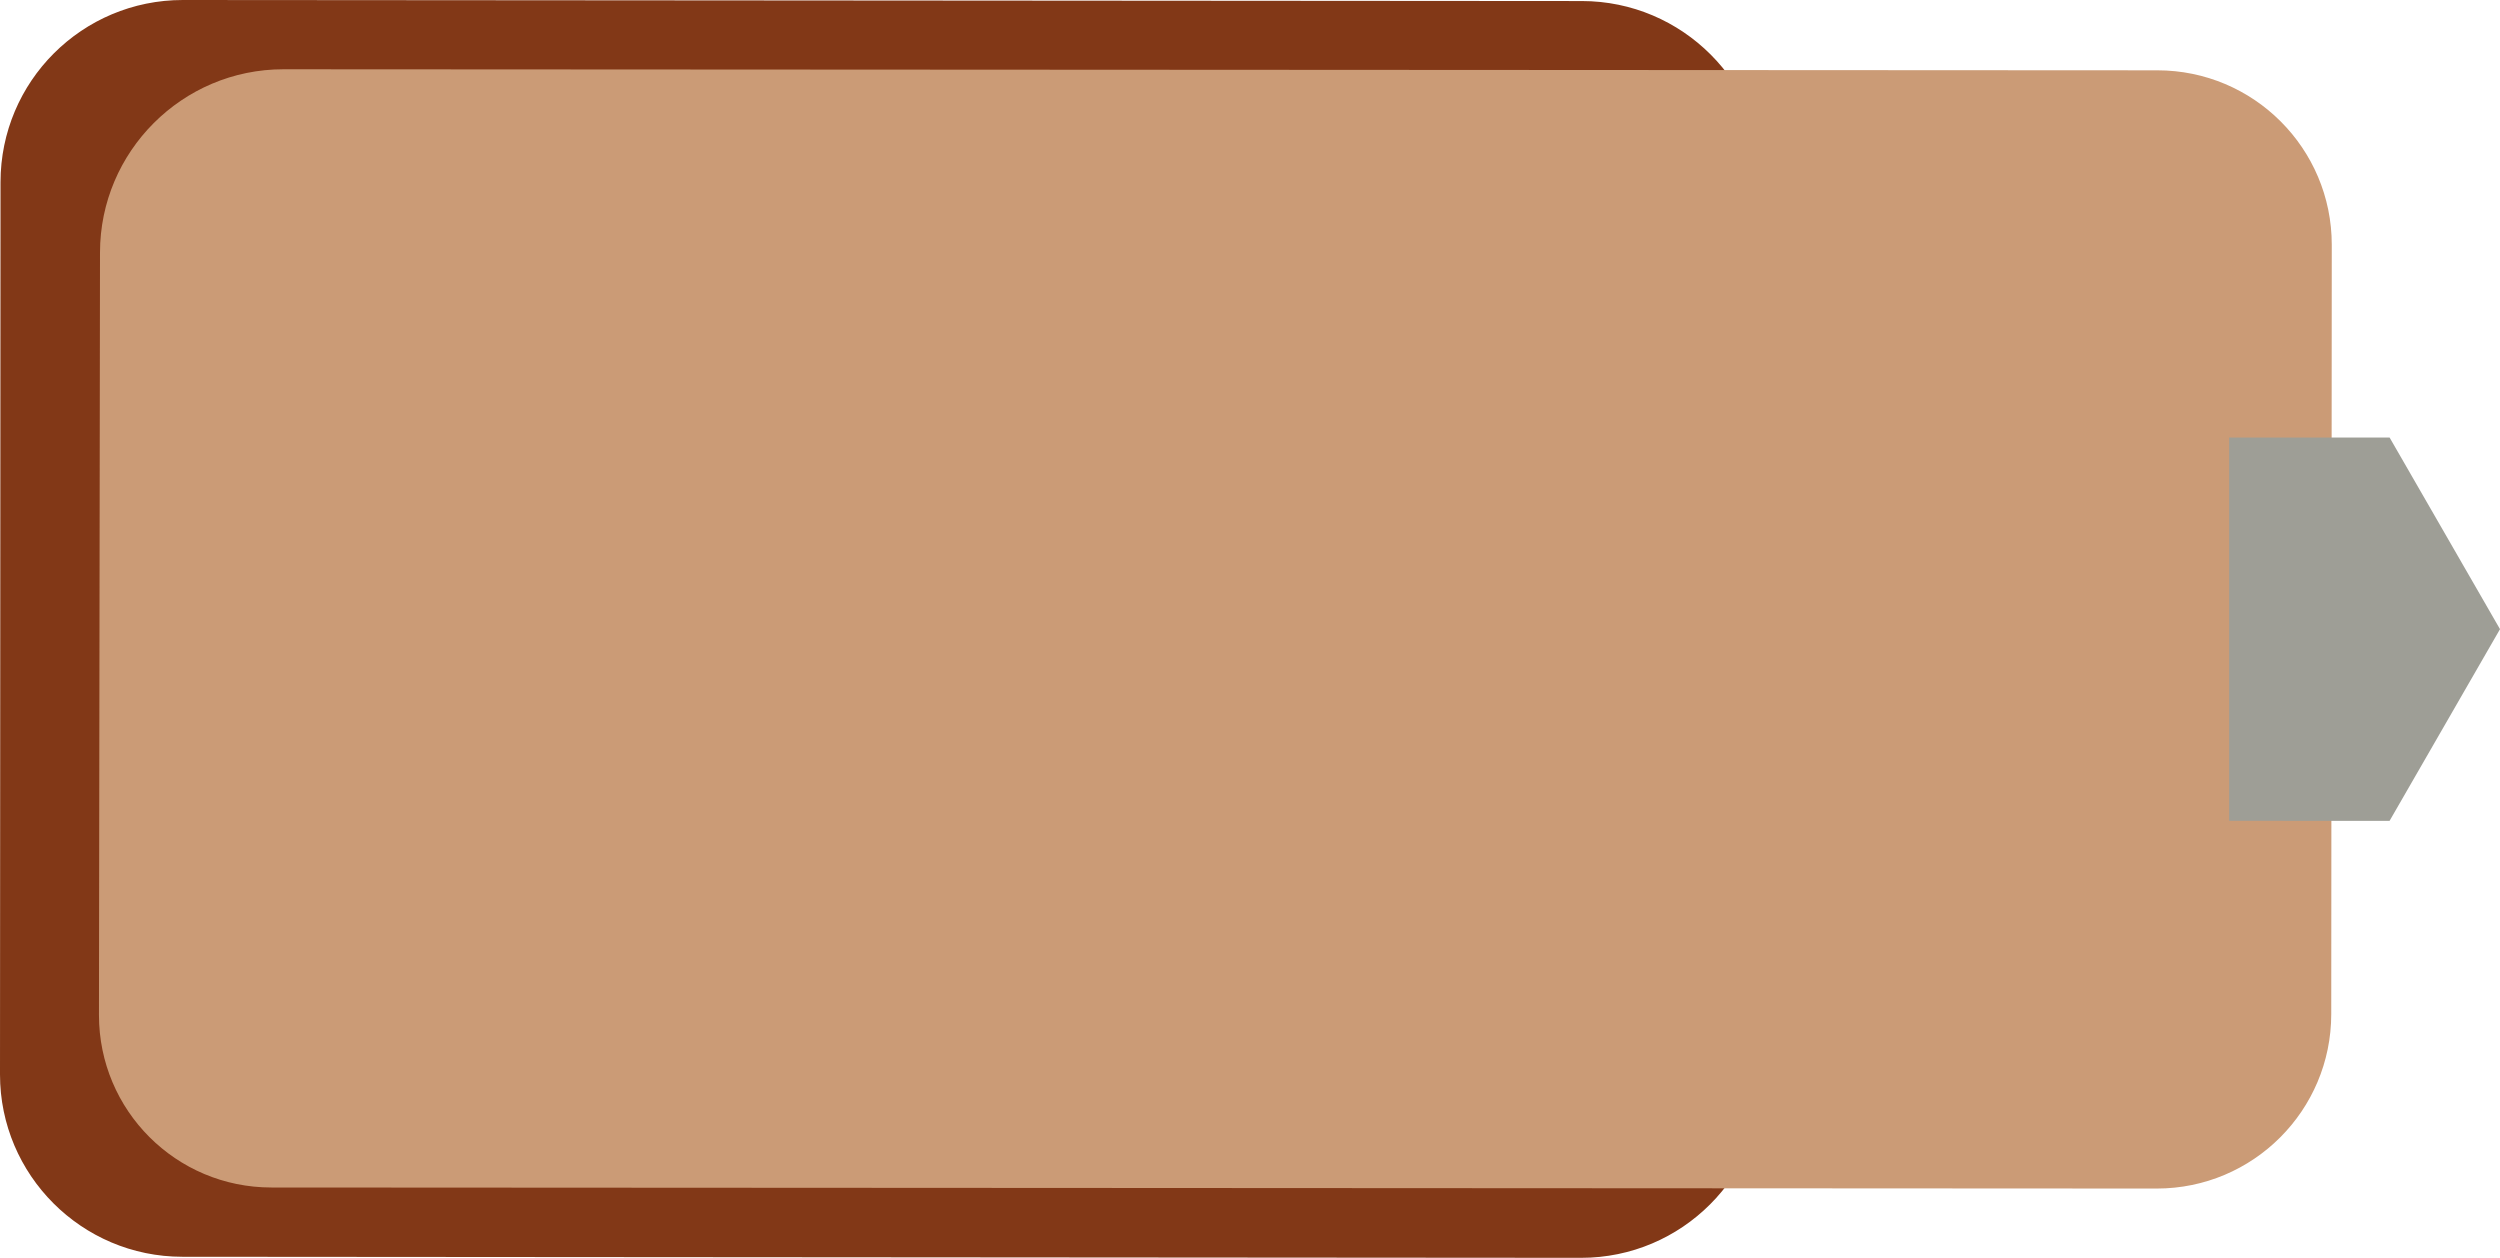 <?xml version="1.0" encoding="UTF-8" standalone="no"?><svg xmlns="http://www.w3.org/2000/svg" xmlns:xlink="http://www.w3.org/1999/xlink" fill="#000000" height="241.5" preserveAspectRatio="xMidYMid meet" version="1" viewBox="0.0 0.0 480.0 241.5" width="480" zoomAndPan="magnify"><g id="change1_1"><path d="M35.1,0l268.6,0.2c19.3,0,35,15.7,35,35l-0.1,171.3c0,19.3-15.7,35-35,35L35,241.3c-19.3,0-35-15.7-35-35 L0.1,35C0.1,15.6,15.8,0,35.1,0z" fill="#823817"/></g><g id="change2_1"><path d="M19.2,48.5c0-19.4,15.8-35.2,35.2-35.2l359.8,0.2c18.5,0,33.5,15,33.5,33.5l-0.1,147.7 c0,18.5-15,33.5-33.5,33.5L52.1,228c-18.3,0-33.1-14.8-33.1-33.1L19.2,48.5z" fill="#cb9b76"/></g><g id="change3_1"><path d="M480,120.8l-21.2,36.8H428V84h30.8L480,120.8z" fill="#9e9e96"/></g></svg>